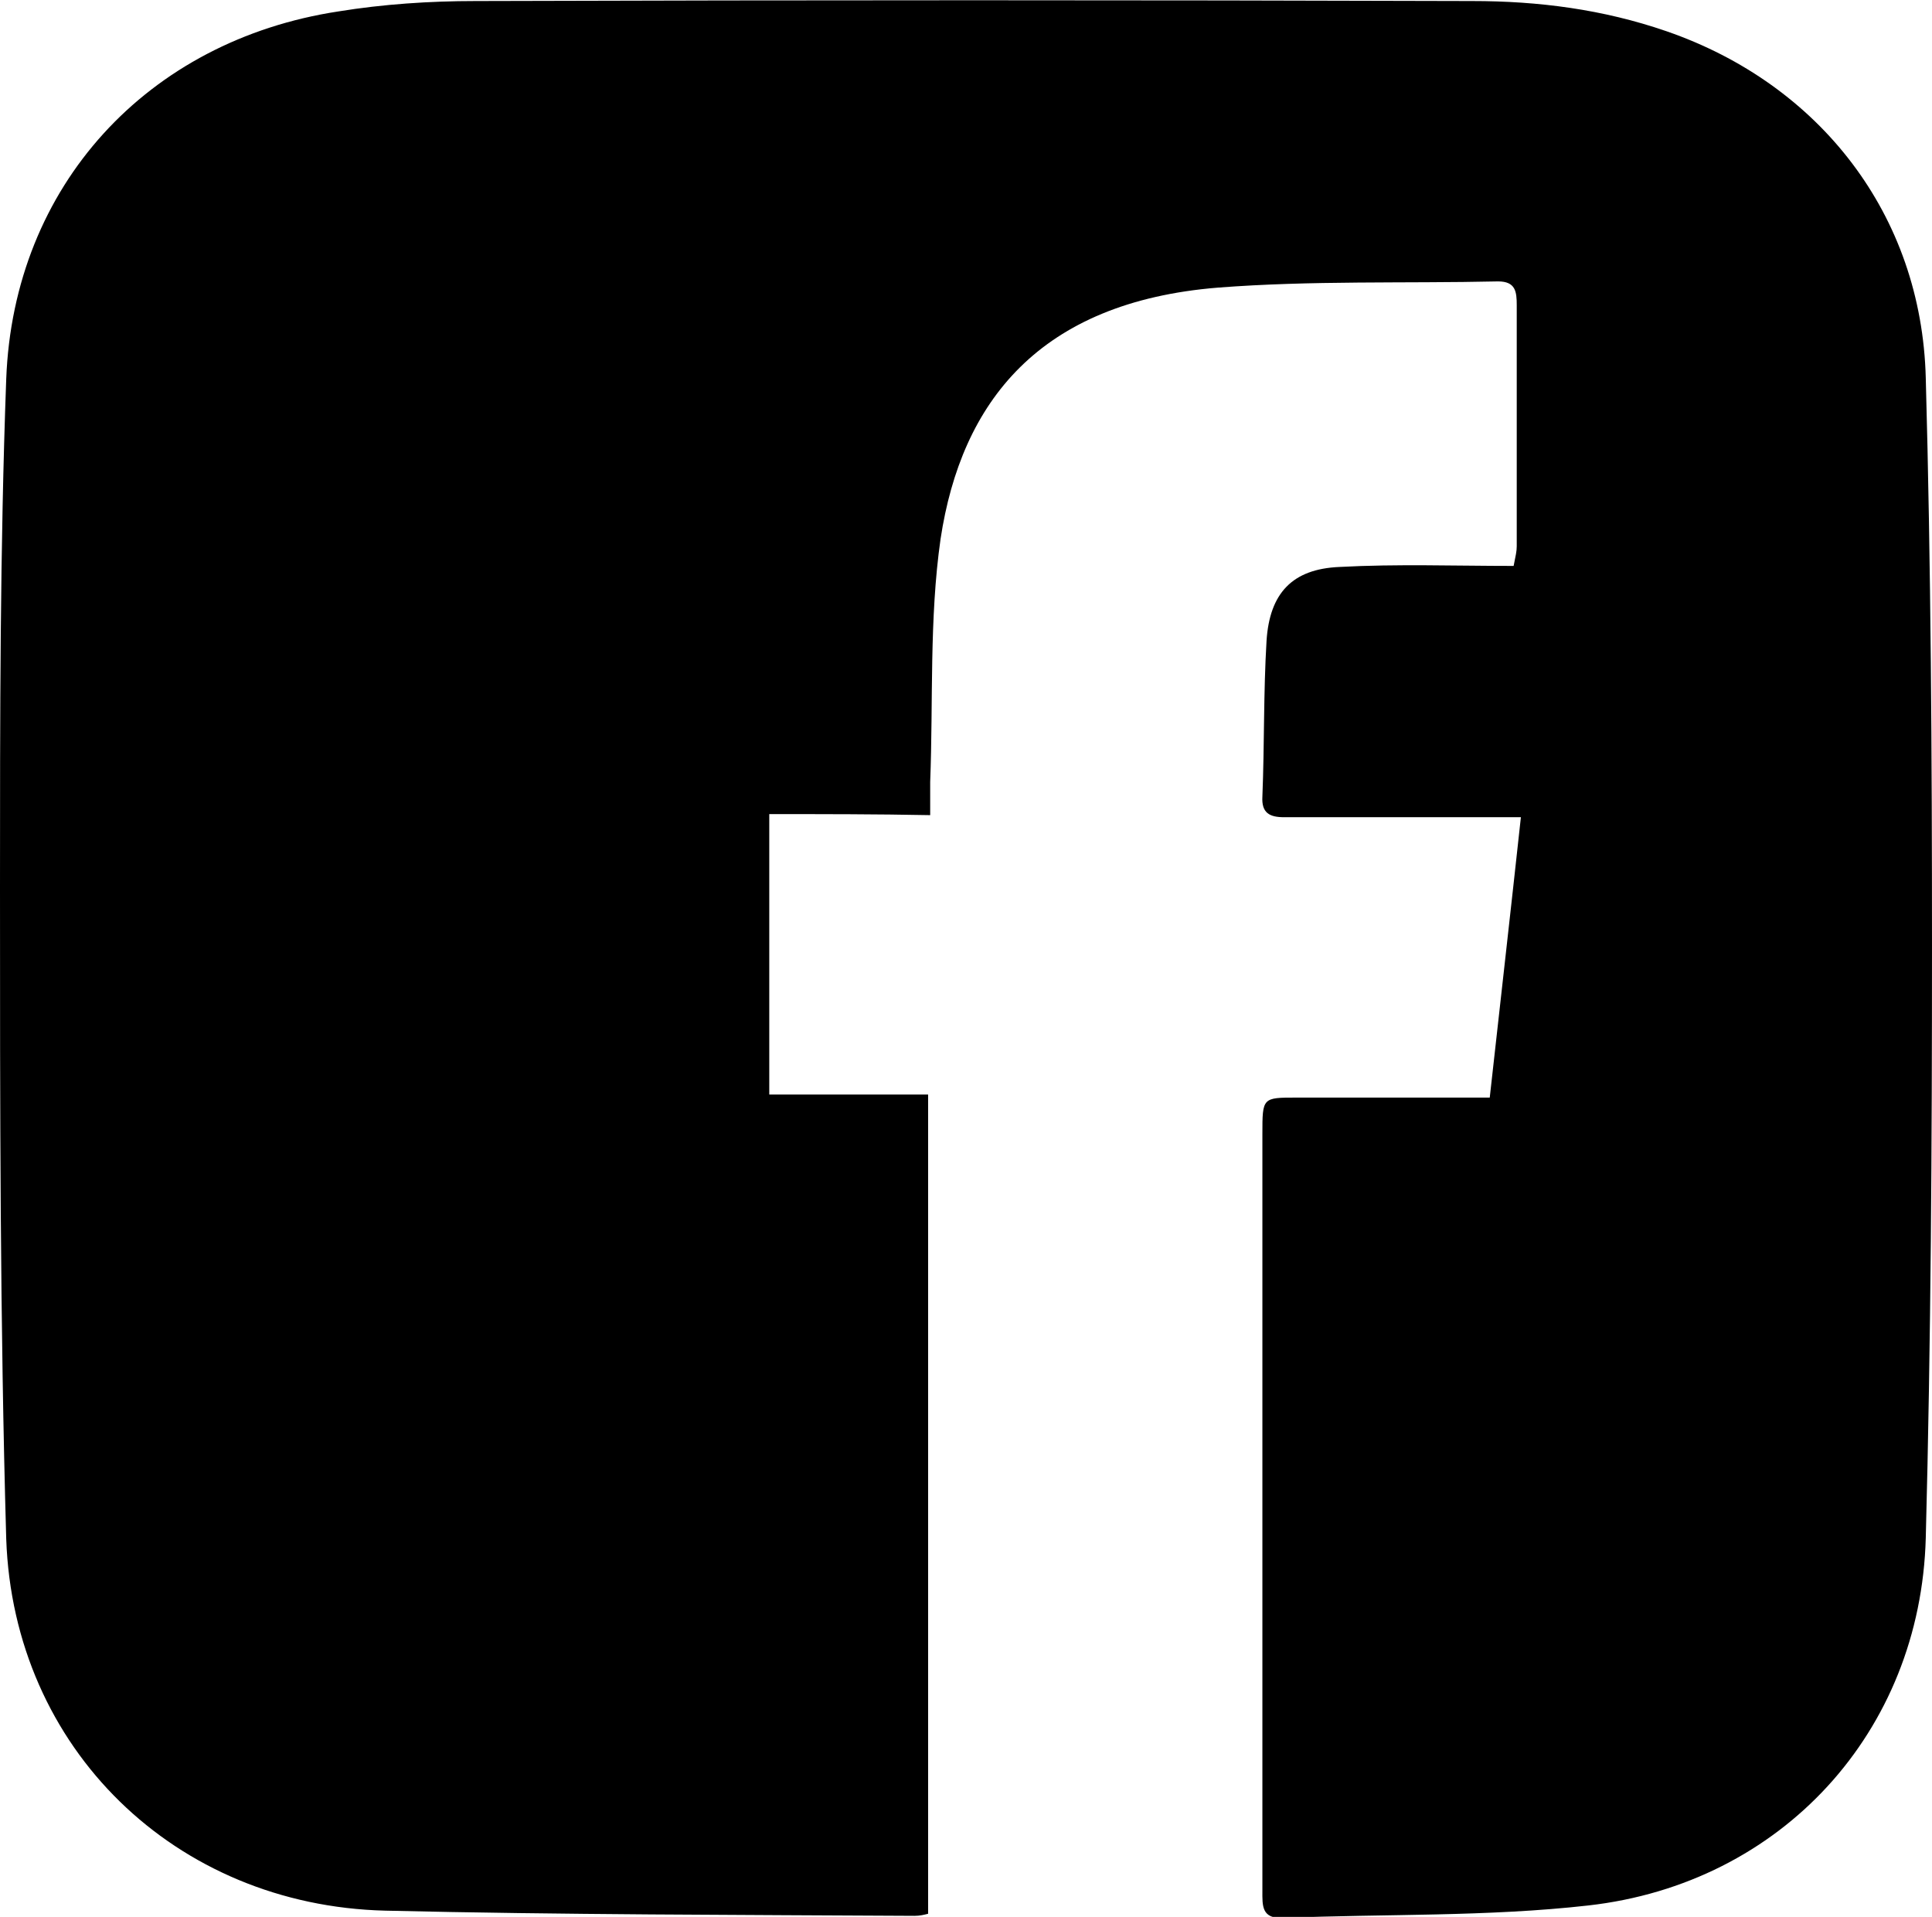<?xml version="1.0" encoding="utf-8"?>
<!-- Generator: Adobe Illustrator 24.3.0, SVG Export Plug-In . SVG Version: 6.00 Build 0)  -->
<svg version="1.1" id="Layer_1" xmlns="http://www.w3.org/2000/svg" xmlns:xlink="http://www.w3.org/1999/xlink" x="0px" y="0px"
	 viewBox="0 0 186.1 184.6" style="enable-background:new 0 0 186.1 184.6;" xml:space="preserve">
<path d="M74.1,78.4c0,9.2,0,18,0,27c5.1,0,10.1,0,15.3,0c0,26.4,0,52.5,0,78.9c-0.4,0.1-0.8,0.2-1.3,0.2c-17-0.1-34-0.1-51-0.5
	c-20.2-0.5-35.8-15.6-36.5-35.8C0,127.3,0,106.4,0,85.5c0-16.3,0-32.7,0.6-49c0.7-18.6,13.6-32.6,32-35.4c4.3-0.7,8.8-1,13.2-1
	c32-0.1,64-0.1,96,0c6.4,0,12.6,0.8,18.7,2.9c14.8,5.1,24.6,17.7,25,33.4c0.5,18.2,0.6,36.5,0.6,54.7c0,19-0.1,38-0.6,57
	c-0.5,18.7-13.9,33.3-32.5,35.4c-9.7,1.1-19.6,0.8-29.4,1.2c-2.1,0.1-2-1.2-2-2.6c0-9.4,0-18.8,0-28.2c0-14.9,0-29.8,0-44.7
	c0-3.5,0-3.5,3.3-3.5c6.1,0,12.2,0,18.6,0c1-9,2-17.8,3-27c-4.1,0-8.1,0-12.1,0c-3.6,0-7.2,0-10.7,0c-1.4,0-2.2-0.4-2.1-2
	c0.2-5,0.1-10,0.4-15c0.3-4.6,2.5-6.9,7-7.1c5.6-0.3,11.1-0.1,16.8-0.1c0.2-1,0.3-1.4,0.3-1.9c0-7.7,0-15.5,0-23.2
	c0-1.3-0.1-2.3-1.8-2.3c-9,0.2-18-0.1-27,0.6c-17.2,1.4-24.7,11-26.7,24.2c-1.1,7.7-0.7,15.6-1,23.4c0,1,0,2,0,3.2
	C84.4,78.4,79.4,78.4,74.1,78.4z"/>
</svg>
